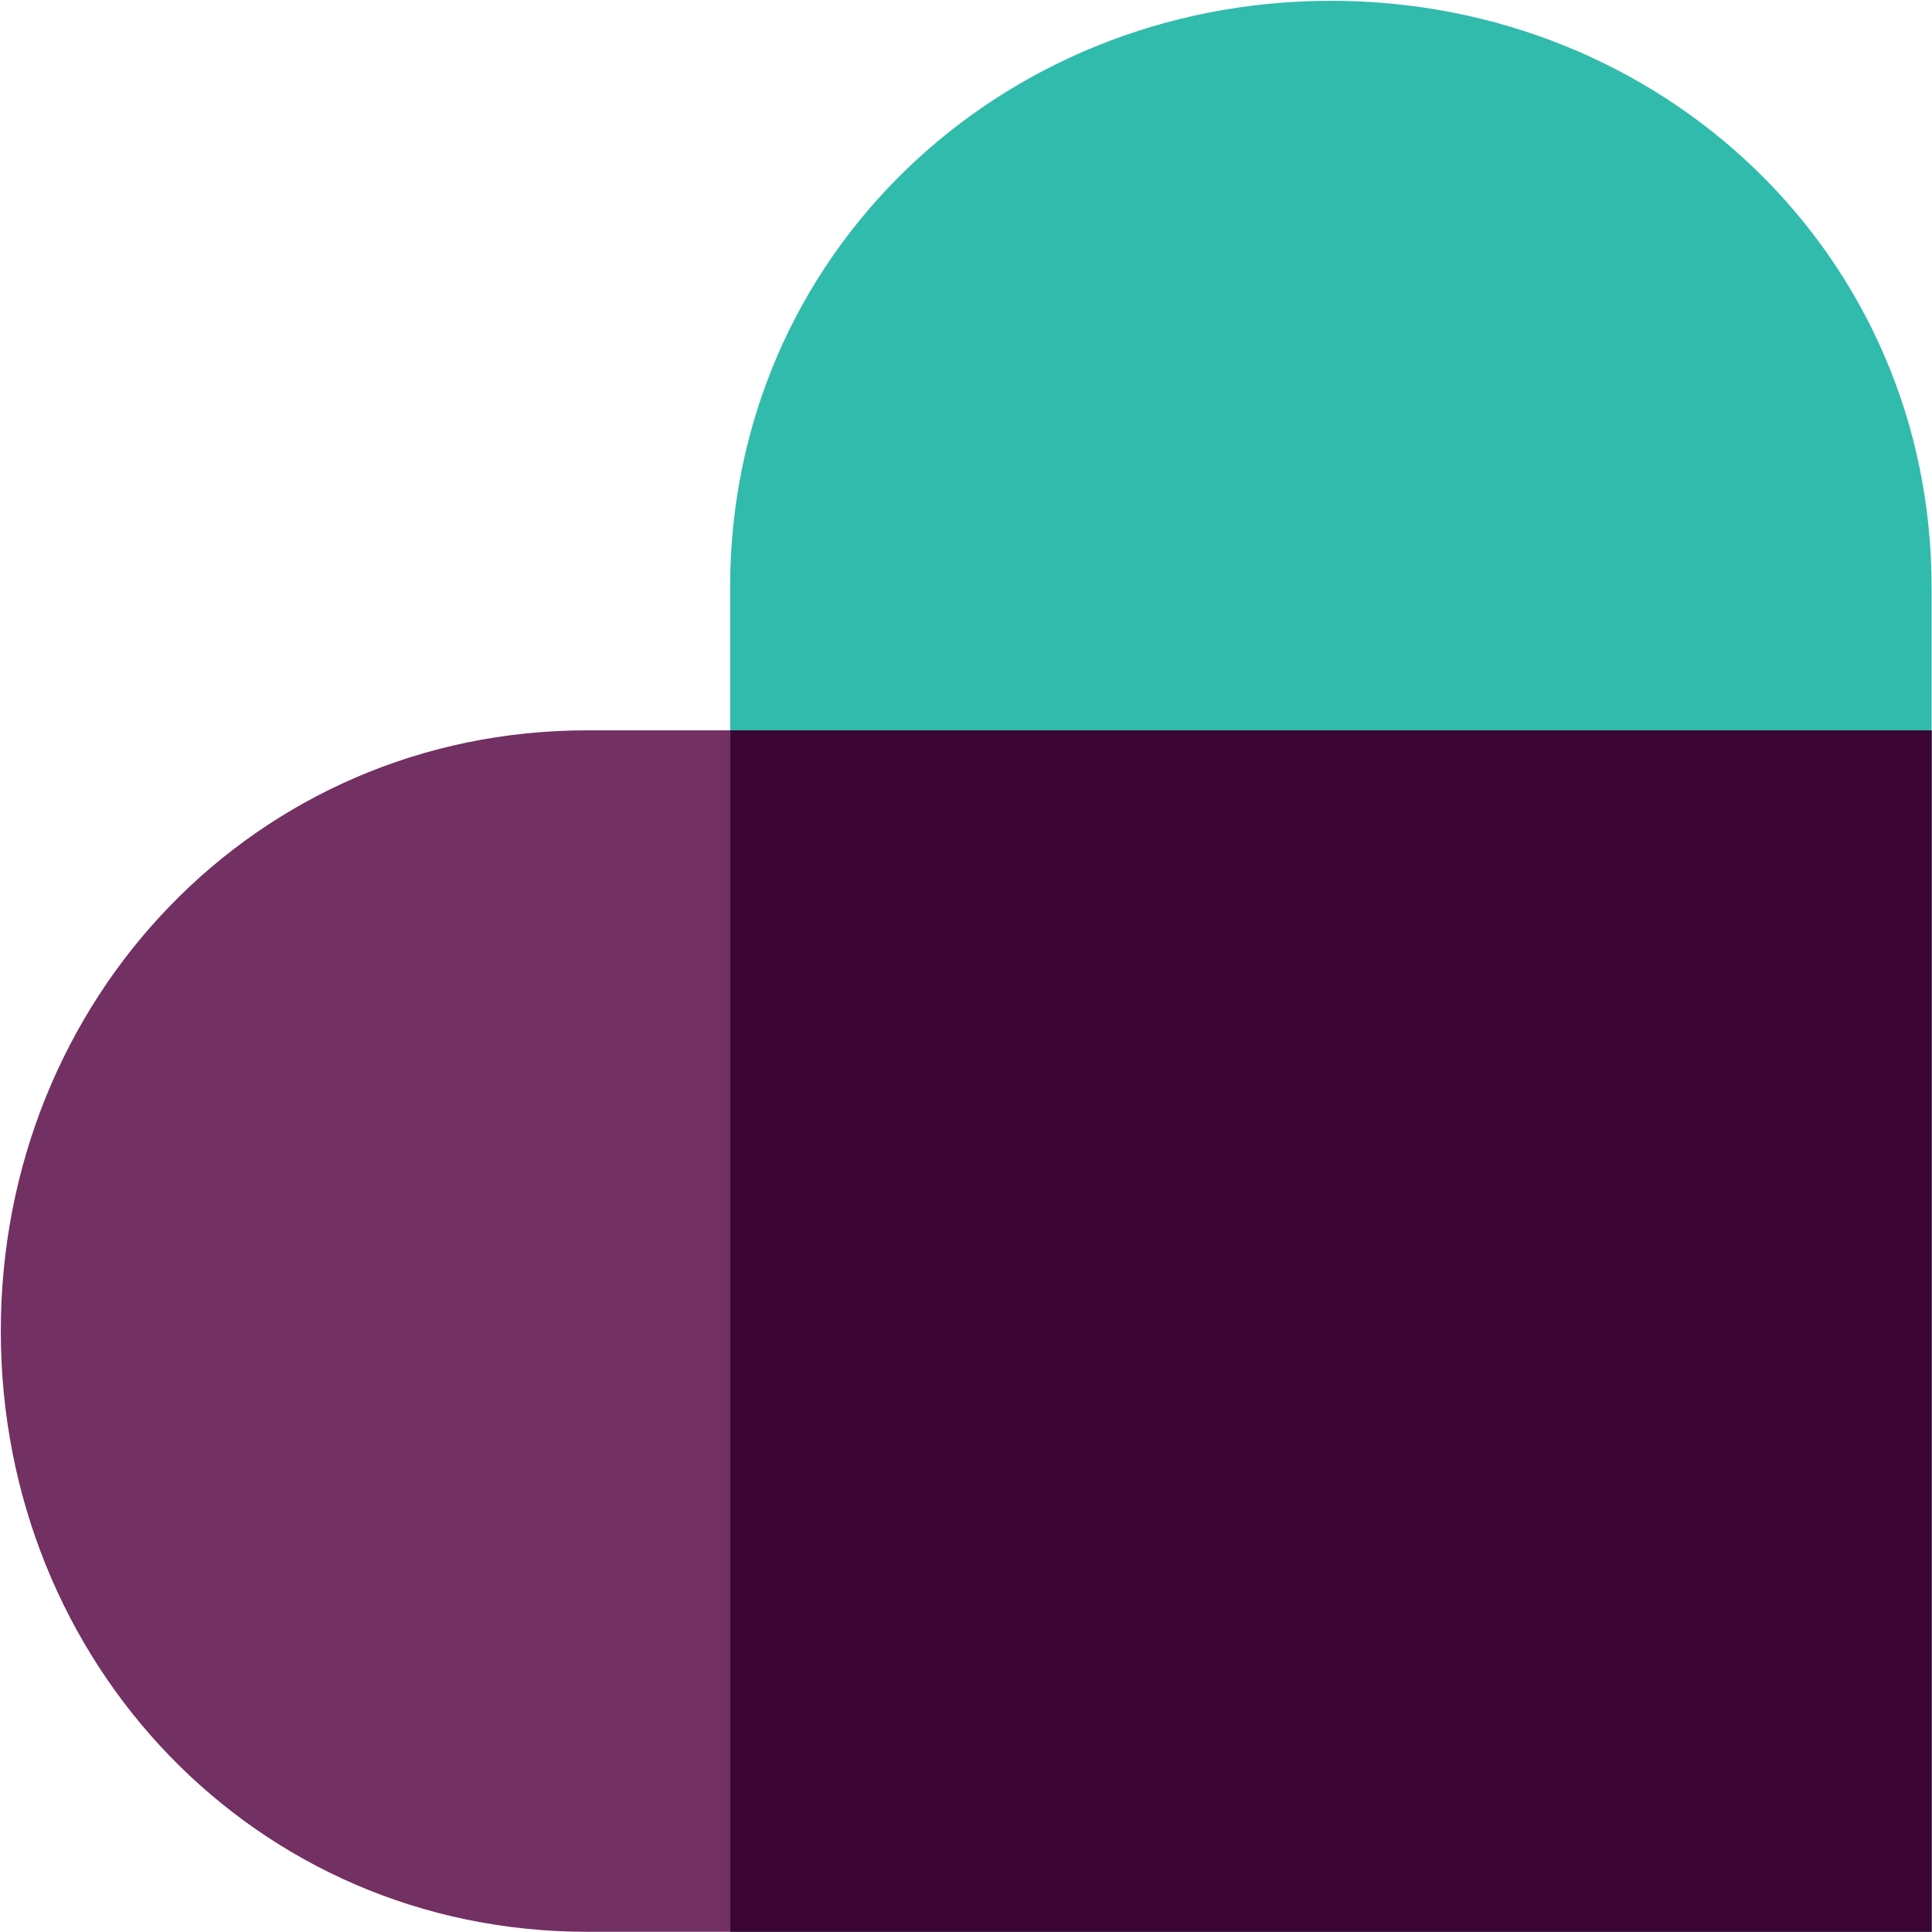 <svg version="1.2" xmlns="http://www.w3.org/2000/svg" viewBox="0 0 960 960" width="960" height="960">
	<title>Dunck_Loyalty_v02-1-svg</title>
	<style>
		.s0 { fill: #723063 } 
		.s1 { fill: #31bbac } 
		.s2 { fill: #3b0732 } 
	</style>
	<path id="Layer" class="s0" d="m291.8 362.9c-164.9 0-291.4 133.7-291.4 298.5 0 164.9 126.5 298.5 291.4 298.5h668.1v-597z"/>
	<path id="Layer" class="s1" d="m959.8 291.8c0-164.8-133.6-291.4-298.5-291.4-164.8 0-298.5 126.6-298.5 291.4v668.1h597z"/>
	<path id="Layer" class="s2" d="m362.8 362.9h597v597h-597z"/>
</svg>